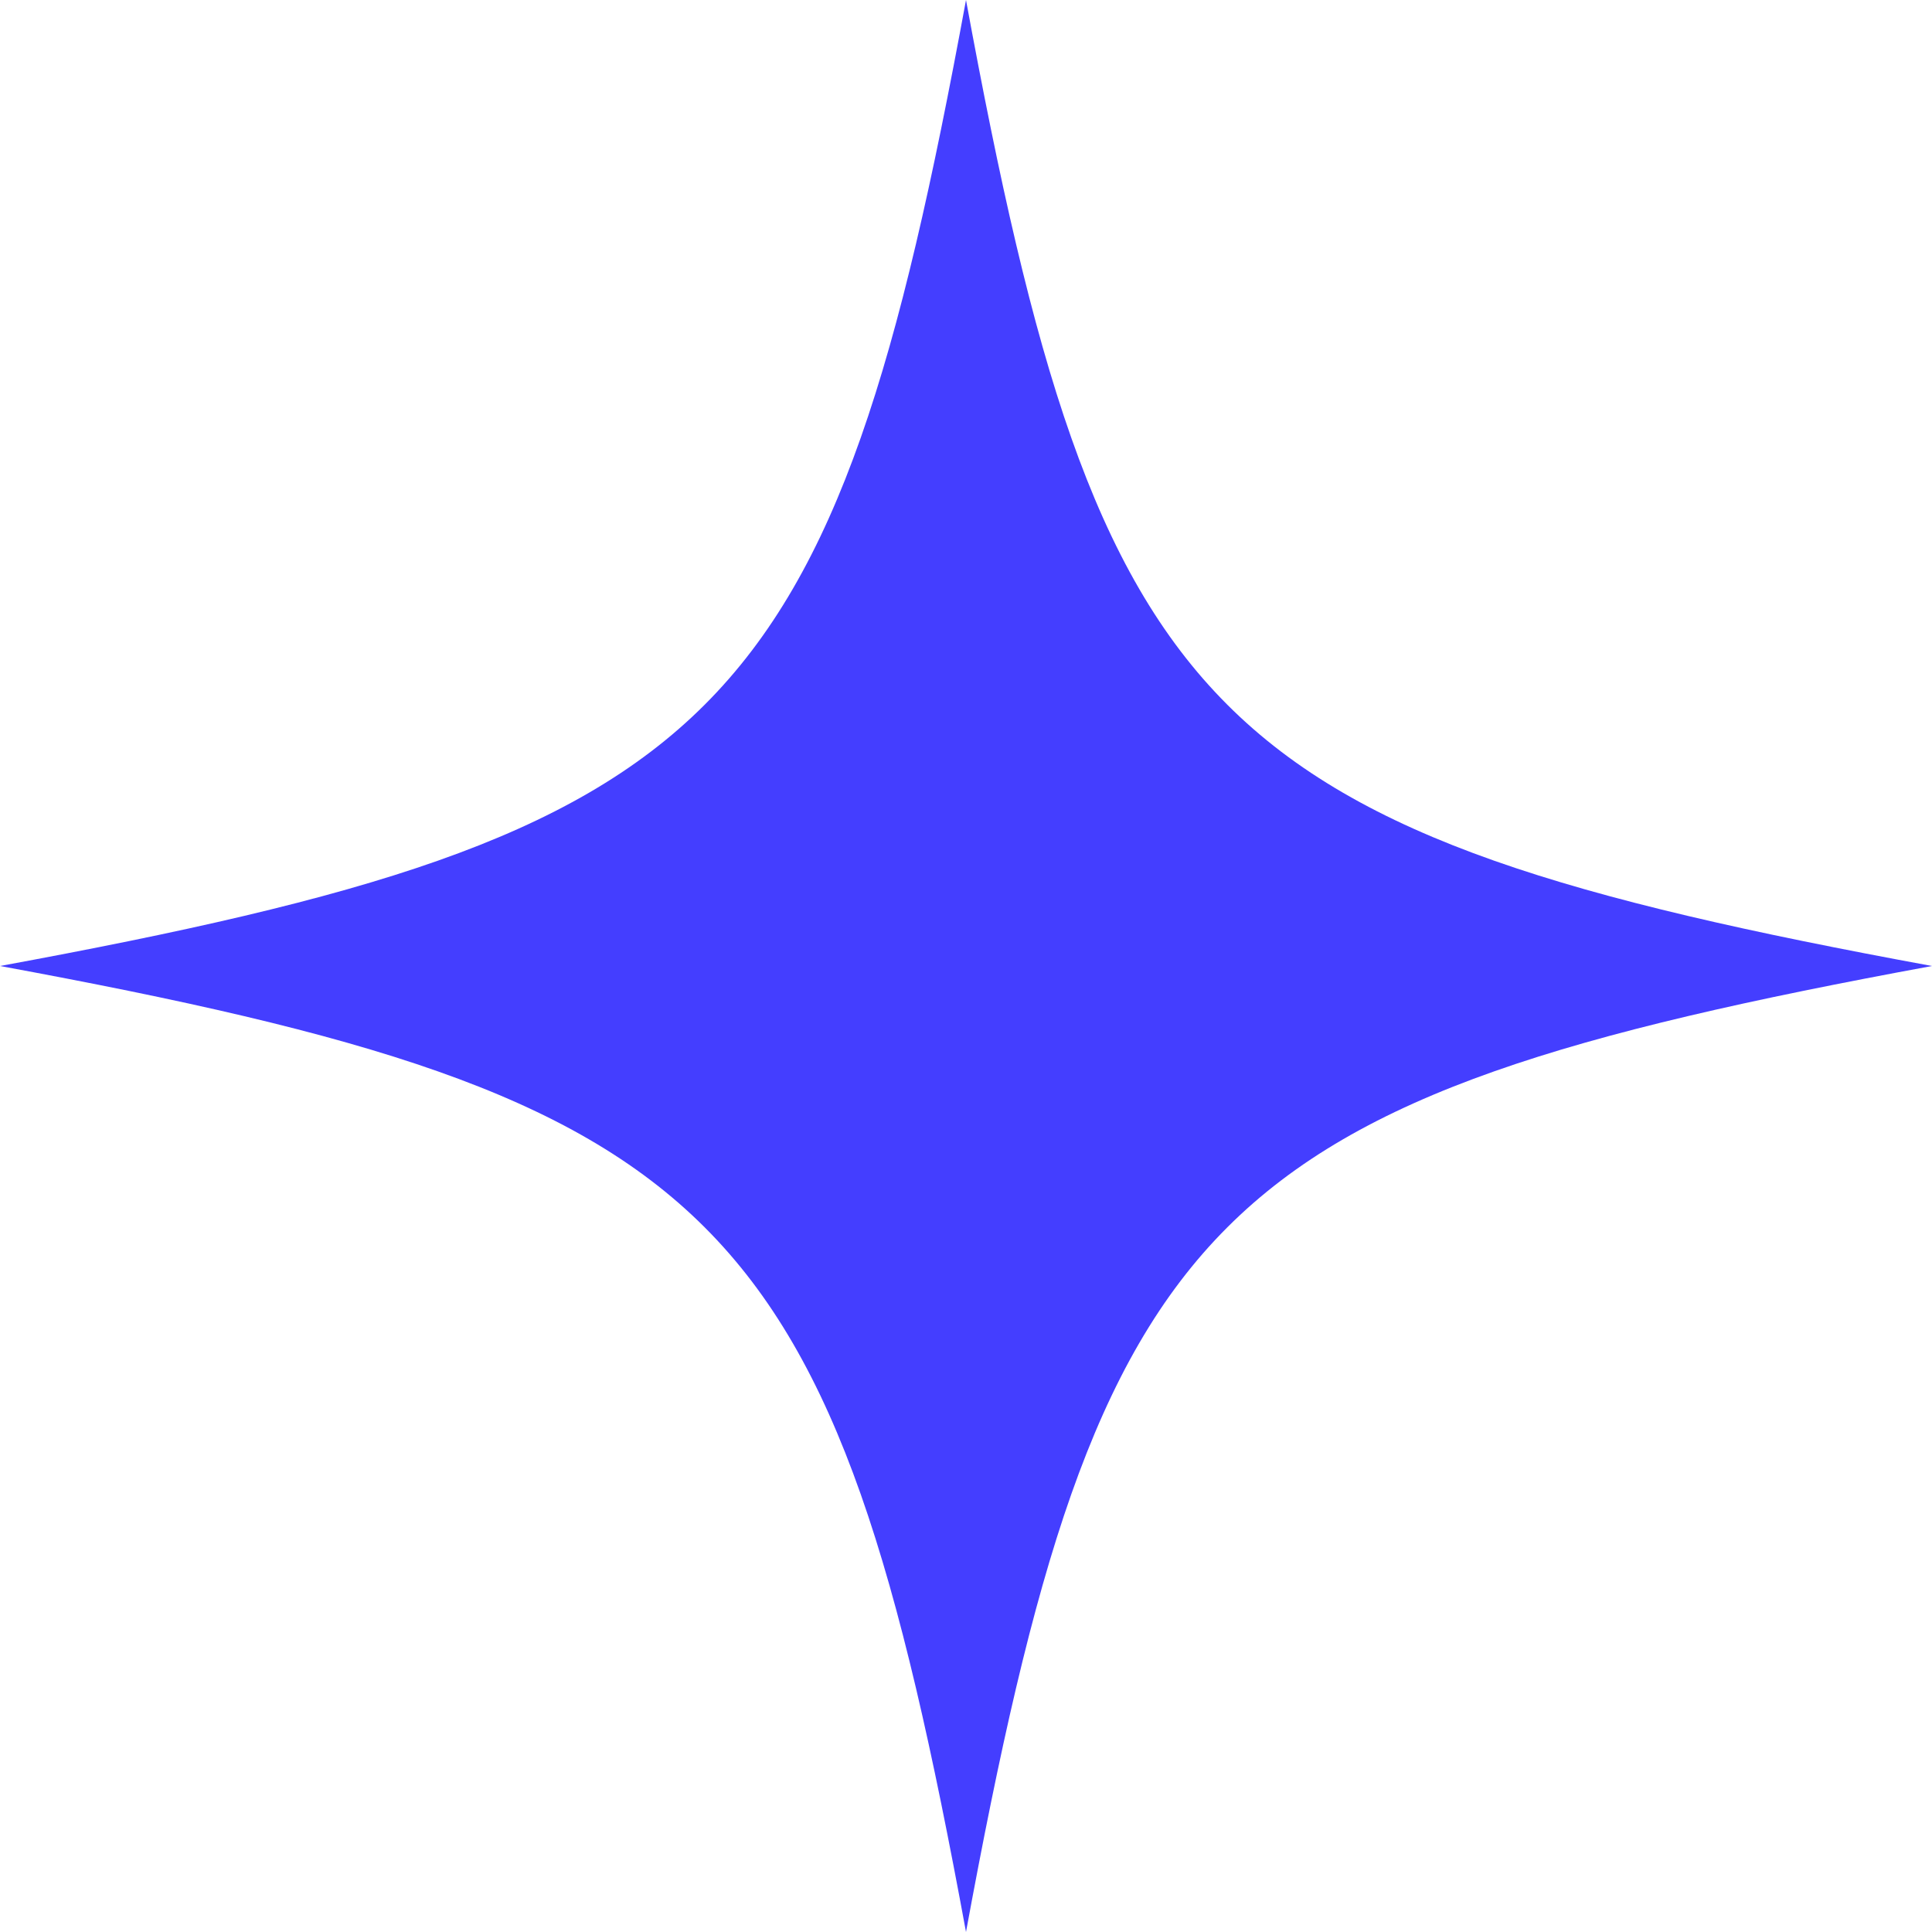 <svg width="13" height="13" viewBox="0 0 13 13" fill="none" xmlns="http://www.w3.org/2000/svg">
<g clip-path="url(#clip0_34_4830)">
<path d="M6.5 0C5.603 4.875 4.875 5.603 0 6.5C4.875 7.398 5.603 8.125 6.5 13C7.397 8.125 8.125 7.398 13 6.5C8.125 5.603 7.397 4.875 6.5 0Z" fill="#443EFF"/>
</g>
<defs>
<clipPath id="clip0_34_4830">
<rect width="13" height="13" fill="white"/>
</clipPath>
</defs>
</svg>

